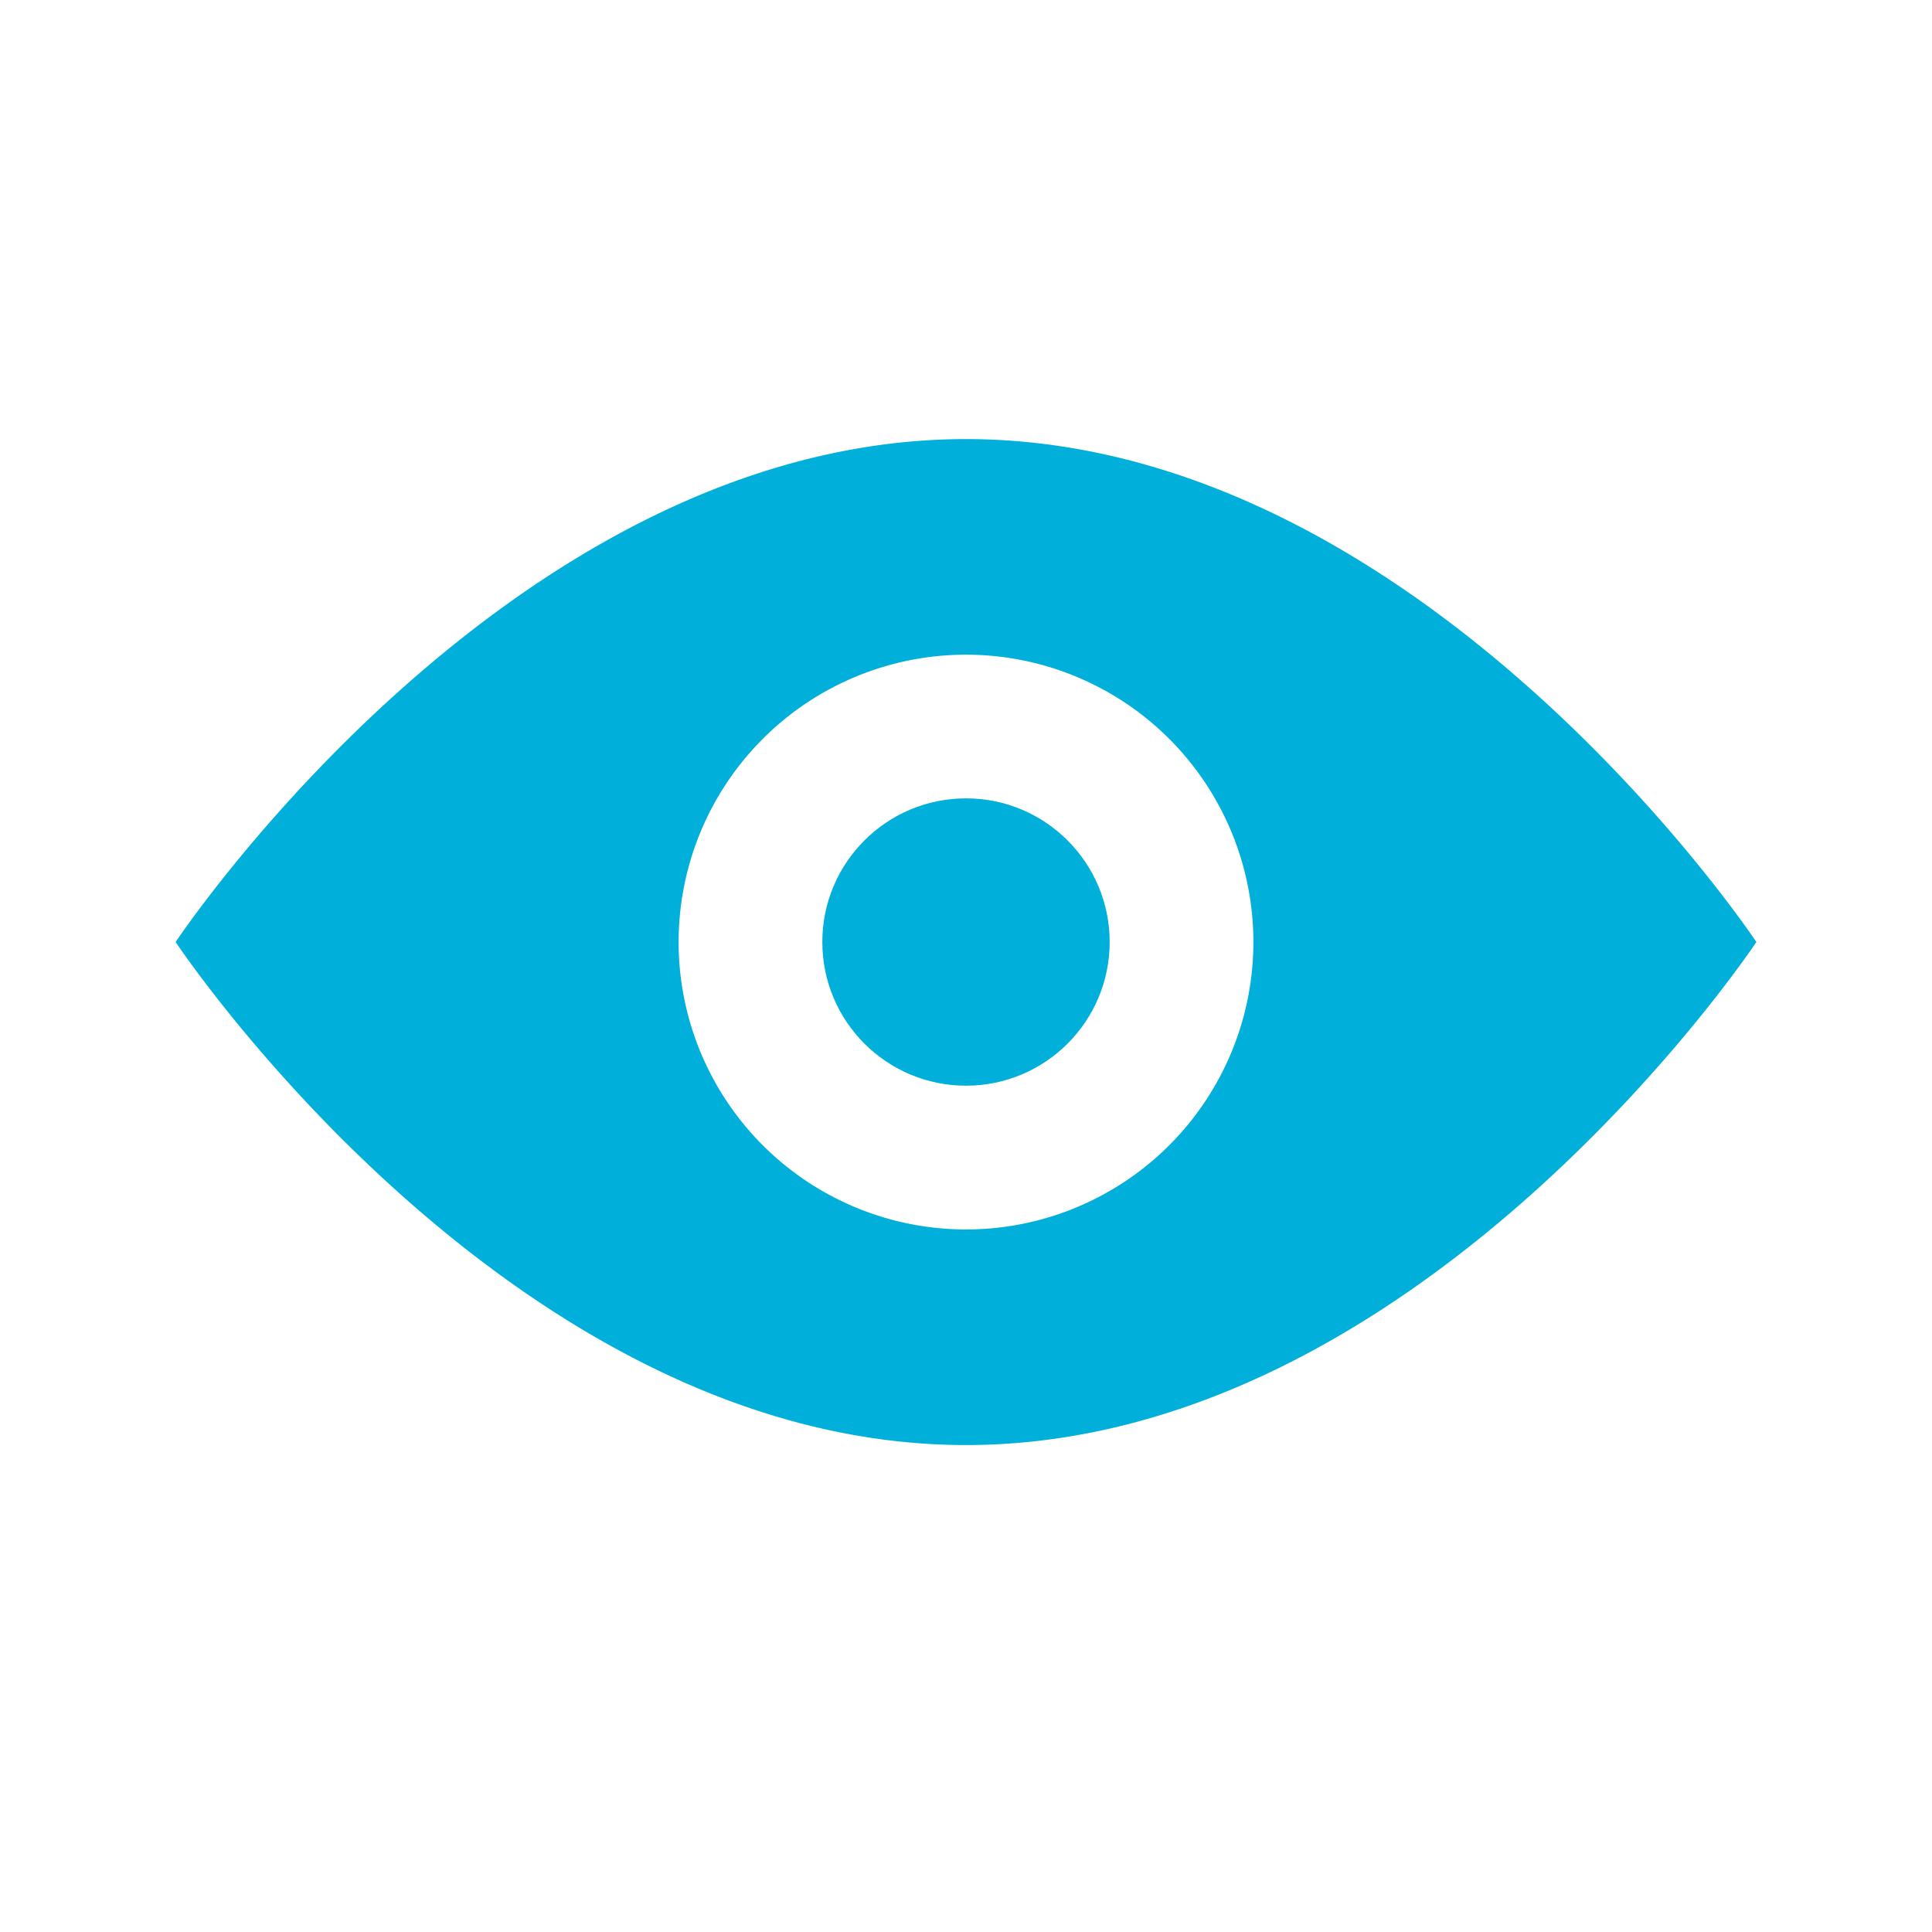 <svg xmlns="http://www.w3.org/2000/svg" width="22" height="22"><g fill="none" fill-rule="evenodd"><path d="M0 0h22v22H0z"/><g fill="#00B0DB" fill-rule="nonzero" transform="translate(2 5)"><path d="M9 0C3.803 0 0 5.727 0 5.727s3.803 5.728 9 5.728 9-5.728 9-5.728S14.197 0 9 0Zm0 9a3.272 3.272 0 1 1 0-6.545A3.272 3.272 0 0 1 9 9Z"/><circle cx="9" cy="5.727" r="1.636"/></g></g></svg>